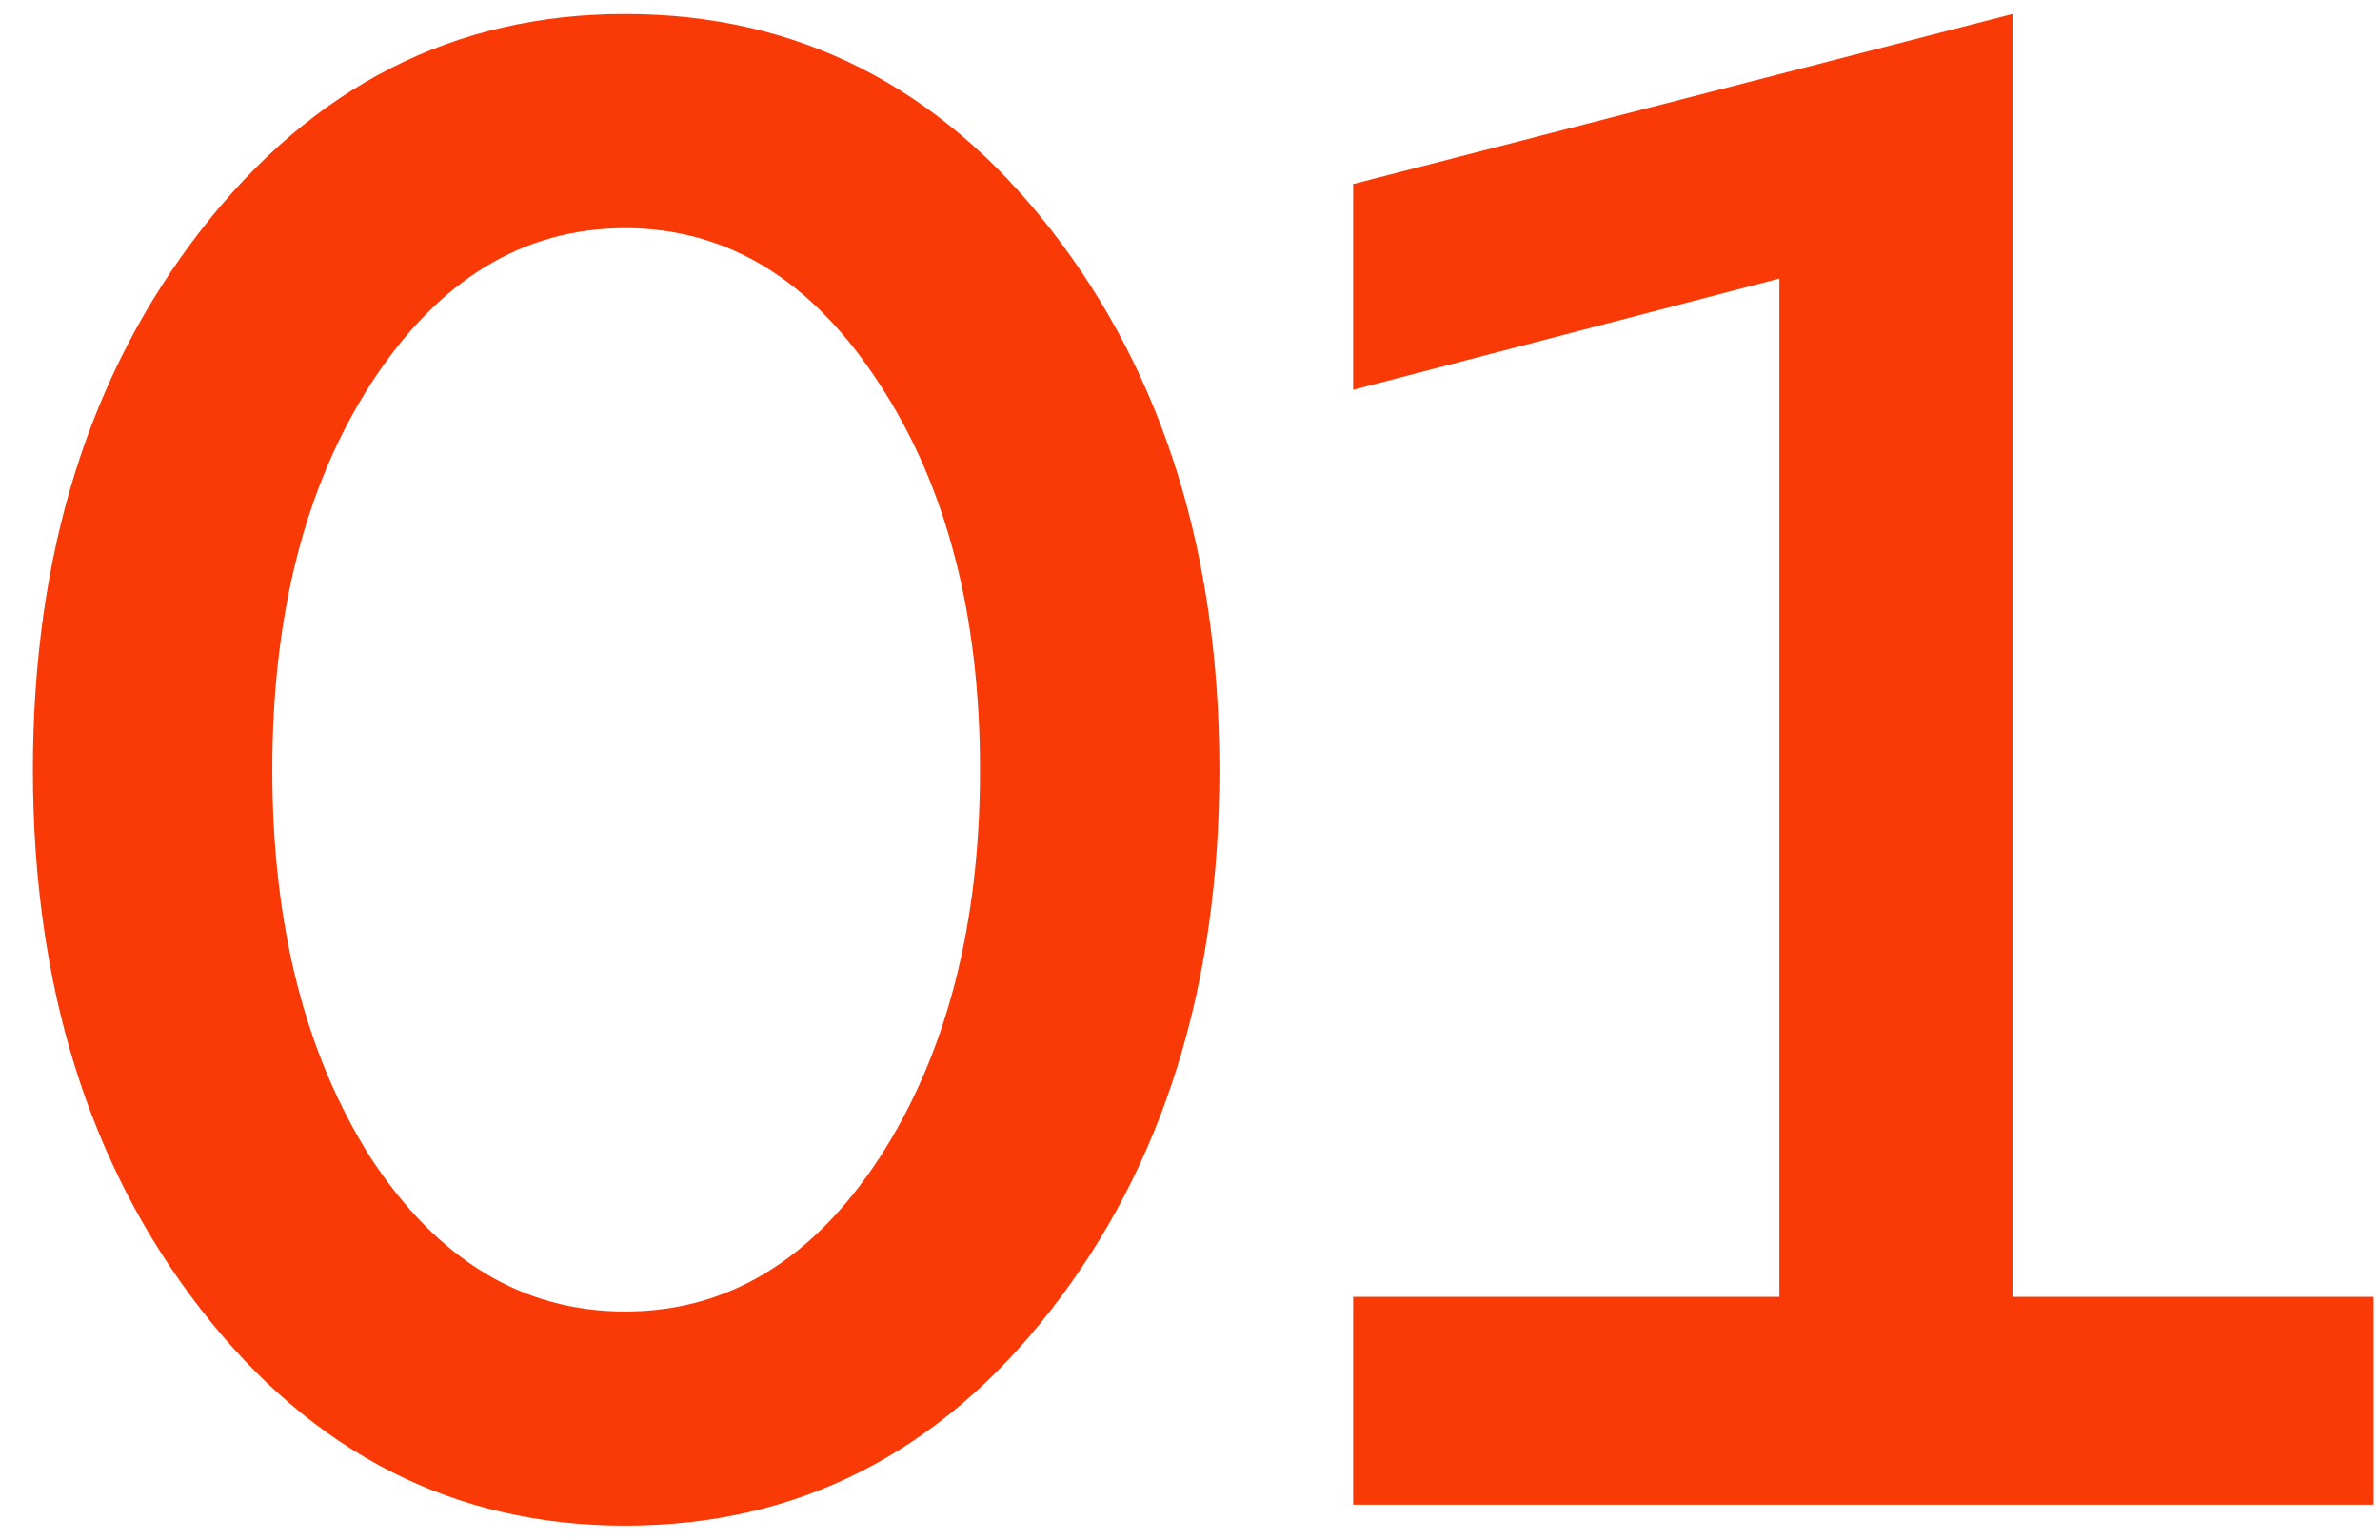 <svg width="68" height="44" viewBox="0 0 68 44" fill="none" xmlns="http://www.w3.org/2000/svg">
<path d="M5.74 37.42C2.54 33.3 0.94 28.16 0.94 22C0.94 15.84 2.54 10.7 5.74 6.58C8.94 2.46 12.98 0.4 17.86 0.4C22.78 0.4 26.84 2.46 30.04 6.58C33.24 10.7 34.84 15.84 34.84 22C34.84 28.16 33.24 33.3 30.04 37.42C26.84 41.54 22.78 43.6 17.86 43.6C12.98 43.6 8.94 41.54 5.74 37.42ZM10.6 10.96C8.72 13.88 7.78 17.56 7.78 22C7.78 26.44 8.72 30.14 10.6 33.1C12.52 36.02 14.94 37.48 17.86 37.48C20.78 37.48 23.2 36.02 25.12 33.1C27.04 30.14 28 26.44 28 22C28 17.56 27.04 13.88 25.12 10.96C23.2 8 20.78 6.52 17.86 6.52C14.94 6.52 12.52 8 10.6 10.96ZM57.5 0.4V37.06H67.82V43H38.66V37.06H50.84V7.96L38.66 11.14V5.26L57.5 0.4Z" fill="#F93A06"/>
</svg>

